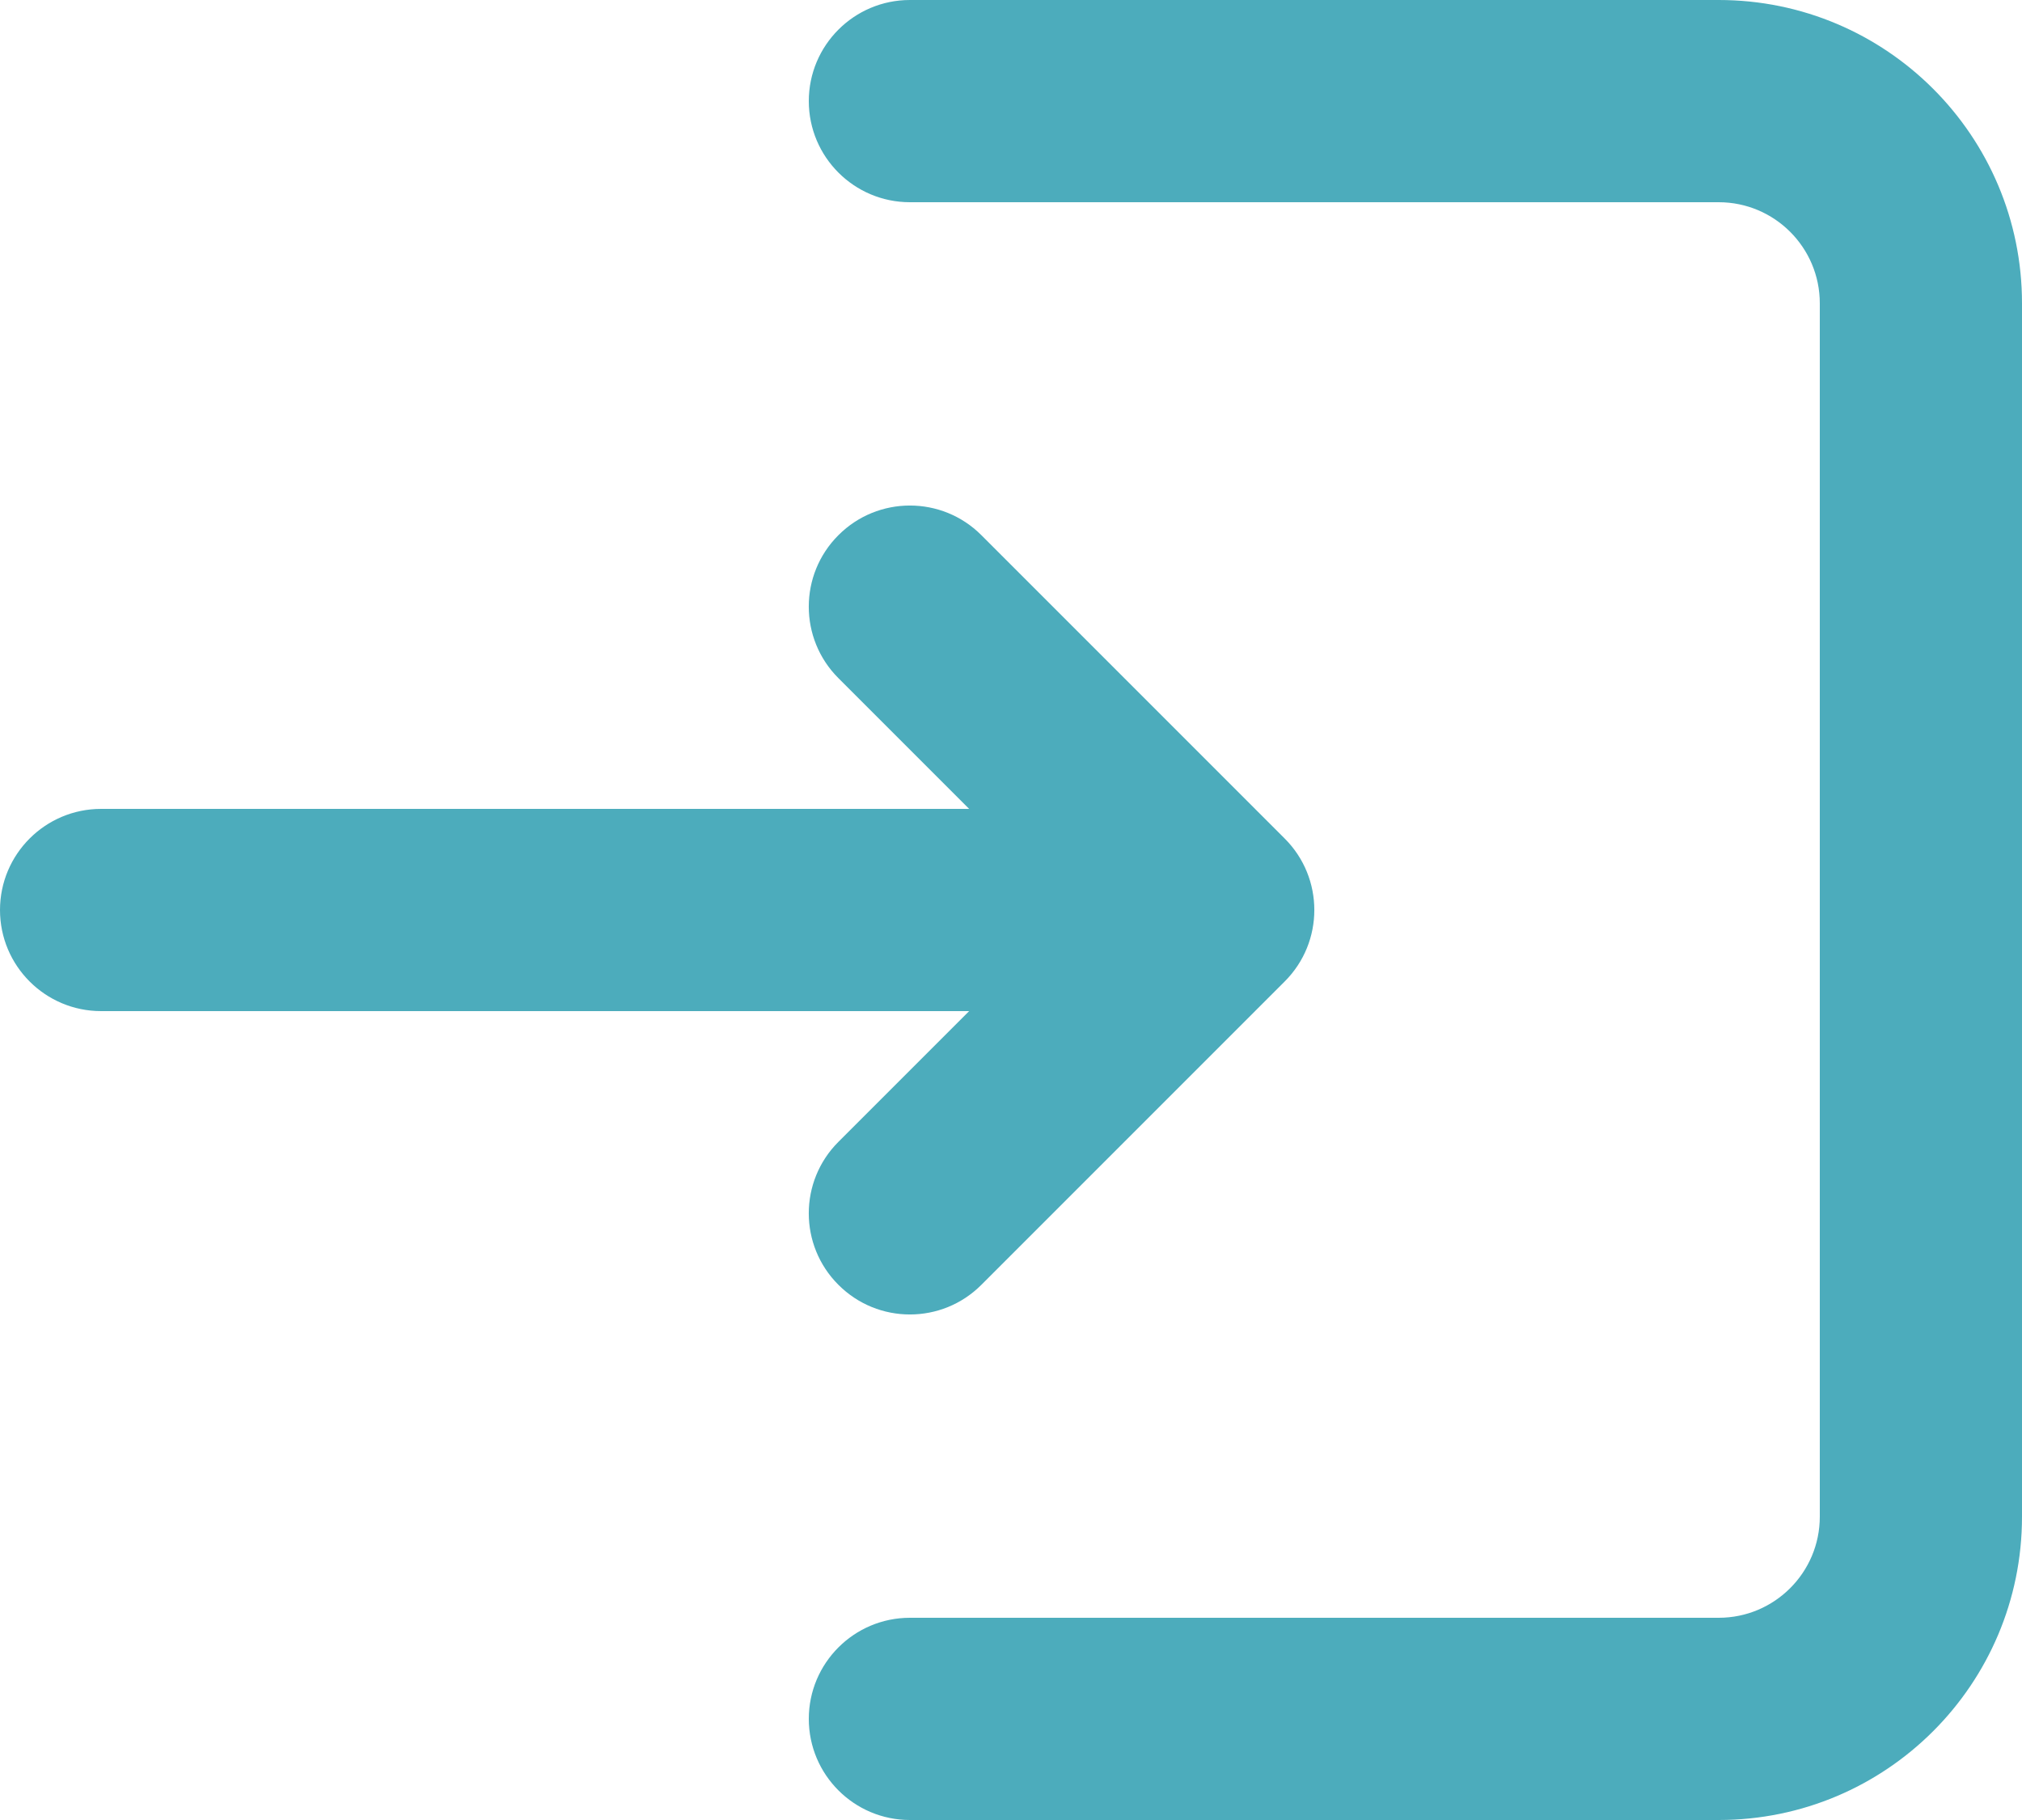 <svg width="20" height="18" viewBox="0 0 20 18" fill="none" xmlns="http://www.w3.org/2000/svg">
<path fill-rule="evenodd" clip-rule="evenodd" d="M18 15C18 15.552 17.552 16 17 16H9C8.448 16 8 16.448 8 17C8 17.552 8.448 18 9 18H17C18.657 18 20 16.657 20 15V3C20 1.343 18.657 0 17 0H9C8.448 0 8 0.448 8 1C8 1.552 8.448 2 9 2H17C17.552 2 18 2.448 18 3V15ZM12.707 9.707C13.098 9.317 13.098 8.683 12.707 8.293L9.707 5.293C9.317 4.902 8.683 4.902 8.293 5.293C7.902 5.683 7.902 6.317 8.293 6.707L9.586 8L1 8C0.448 8 0 8.448 0 9C0 9.552 0.448 10 1 10H9.586L8.293 11.293C7.902 11.683 7.902 12.317 8.293 12.707C8.683 13.098 9.317 13.098 9.707 12.707L12.707 9.707Z" fill="#4CACBC"/>
</svg>
